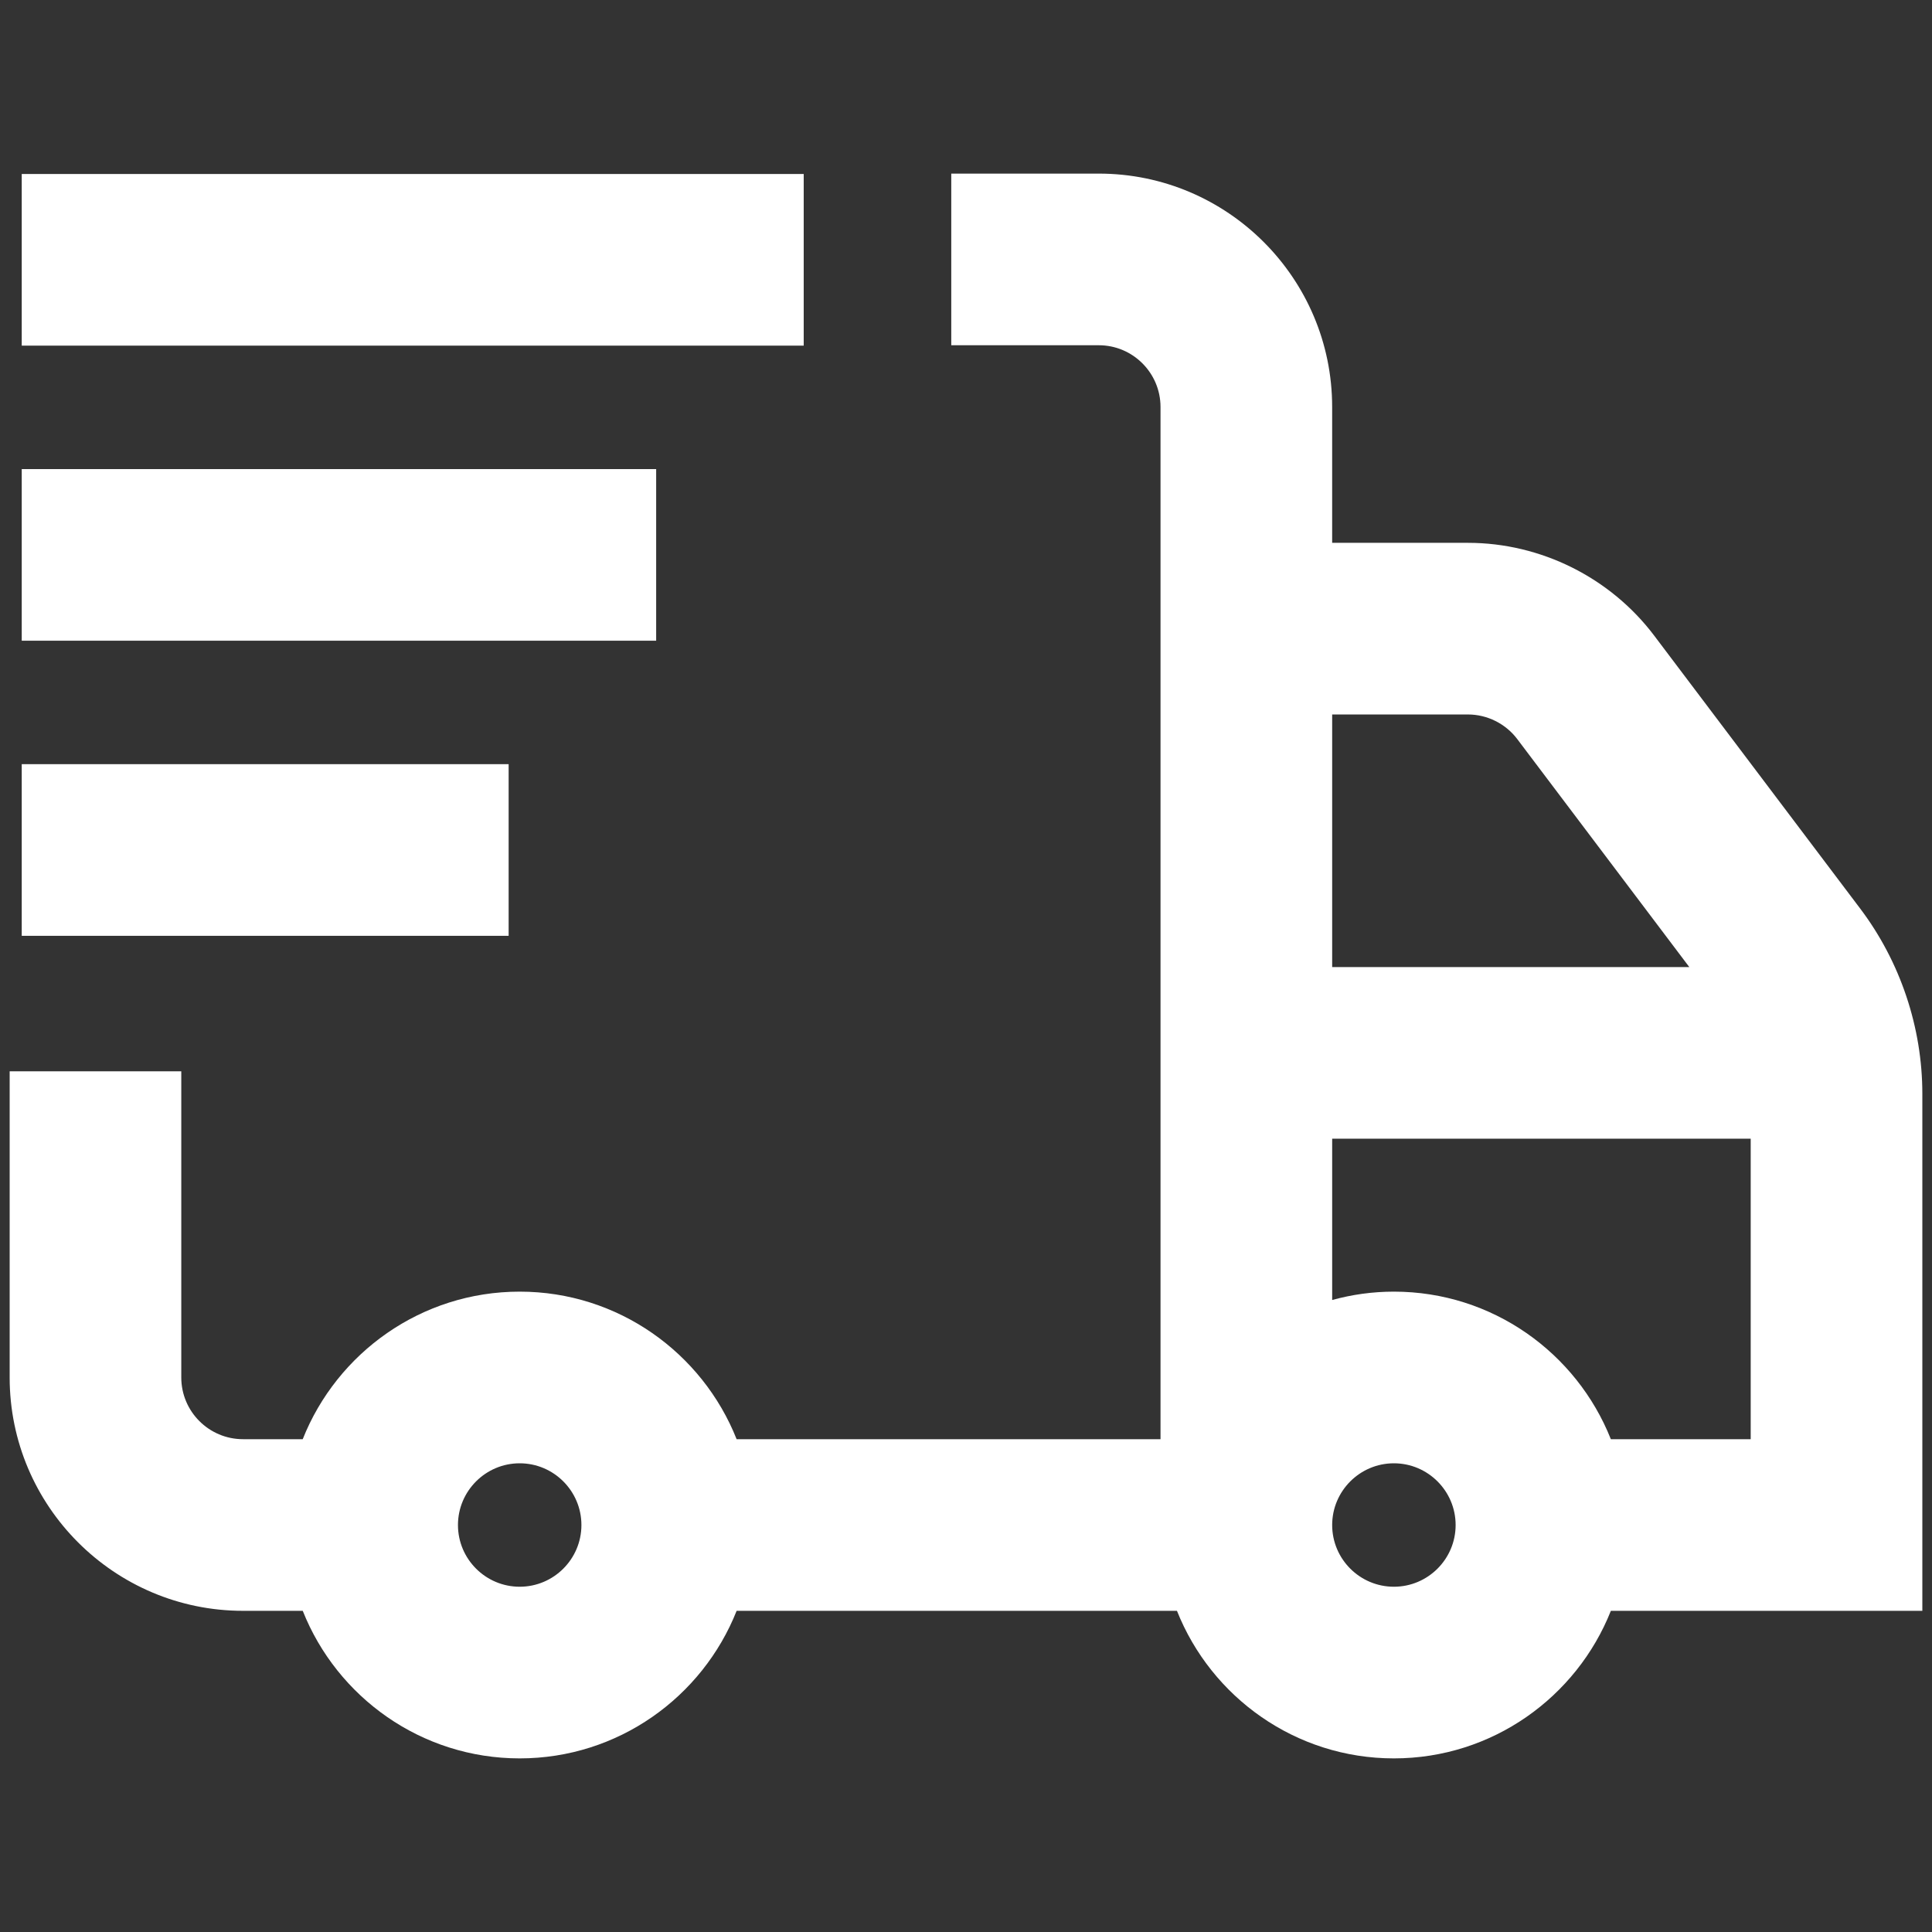 <?xml version="1.0" encoding="UTF-8"?>
<svg xmlns="http://www.w3.org/2000/svg" xmlns:xlink="http://www.w3.org/1999/xlink" version="1.1" id="Layer_1" x="0px" y="0px" width="100px" height="100px" viewBox="0 0 100 100" xml:space="preserve">
<rect x="0" y="0" width="100" height="100" fill="#333333" stroke="none"/>
<g>
	<path fill="#FFFFFF" d="M1.125,9.006H41.6v8.884H1.125V9.006z"></path>
	<path fill="#FFFFFF" d="M1.125,24.279h32.838v8.884H1.125V24.279z"></path>
	<path fill="#FFFFFF" d="M1.125,39.553h25.202v8.885H1.125V39.553z"></path>
	<path fill="#FFFFFF" d="M99.5,56.615c0-3.435-1.14-6.835-3.208-9.576L85.621,32.9c-2.27-3.008-5.873-4.803-9.641-4.803h-7.028   v-7.032c0-6.661-5.419-12.079-12.078-12.079h-7.637v8.884h7.637c1.761,0,3.194,1.434,3.194,3.195v53.427H38.127   c-1.773-4.469-6.137-7.637-11.229-7.637c-5.092,0-9.456,3.168-11.229,7.637h-3.091c-1.762,0-3.195-1.433-3.195-3.195V55.451H0.5   v15.846c0,6.661,5.419,12.079,12.079,12.079h3.091c1.773,4.469,6.137,7.638,11.229,7.638c5.092,0,9.455-3.169,11.229-7.638h22.791   c1.775,4.469,6.139,7.638,11.229,7.638c5.093,0,9.456-3.169,11.23-7.638H99.5V56.615z M75.98,36.981   c0.996,0,1.95,0.476,2.551,1.271l8.907,11.803H68.953V36.981H75.98z M26.899,82.129c-1.762,0-3.195-1.433-3.195-3.194   s1.433-3.195,3.195-3.195c1.762,0,3.195,1.434,3.195,3.195S28.661,82.129,26.899,82.129z M72.148,82.129   c-1.762,0-3.195-1.433-3.195-3.194s1.434-3.195,3.195-3.195s3.195,1.434,3.195,3.195S73.91,82.129,72.148,82.129z M83.377,74.492   c-1.773-4.469-6.137-7.637-11.229-7.637c-1.105,0-2.178,0.152-3.195,0.433v-8.35h21.663v15.554H83.377z"></path>
</g>
</svg>
